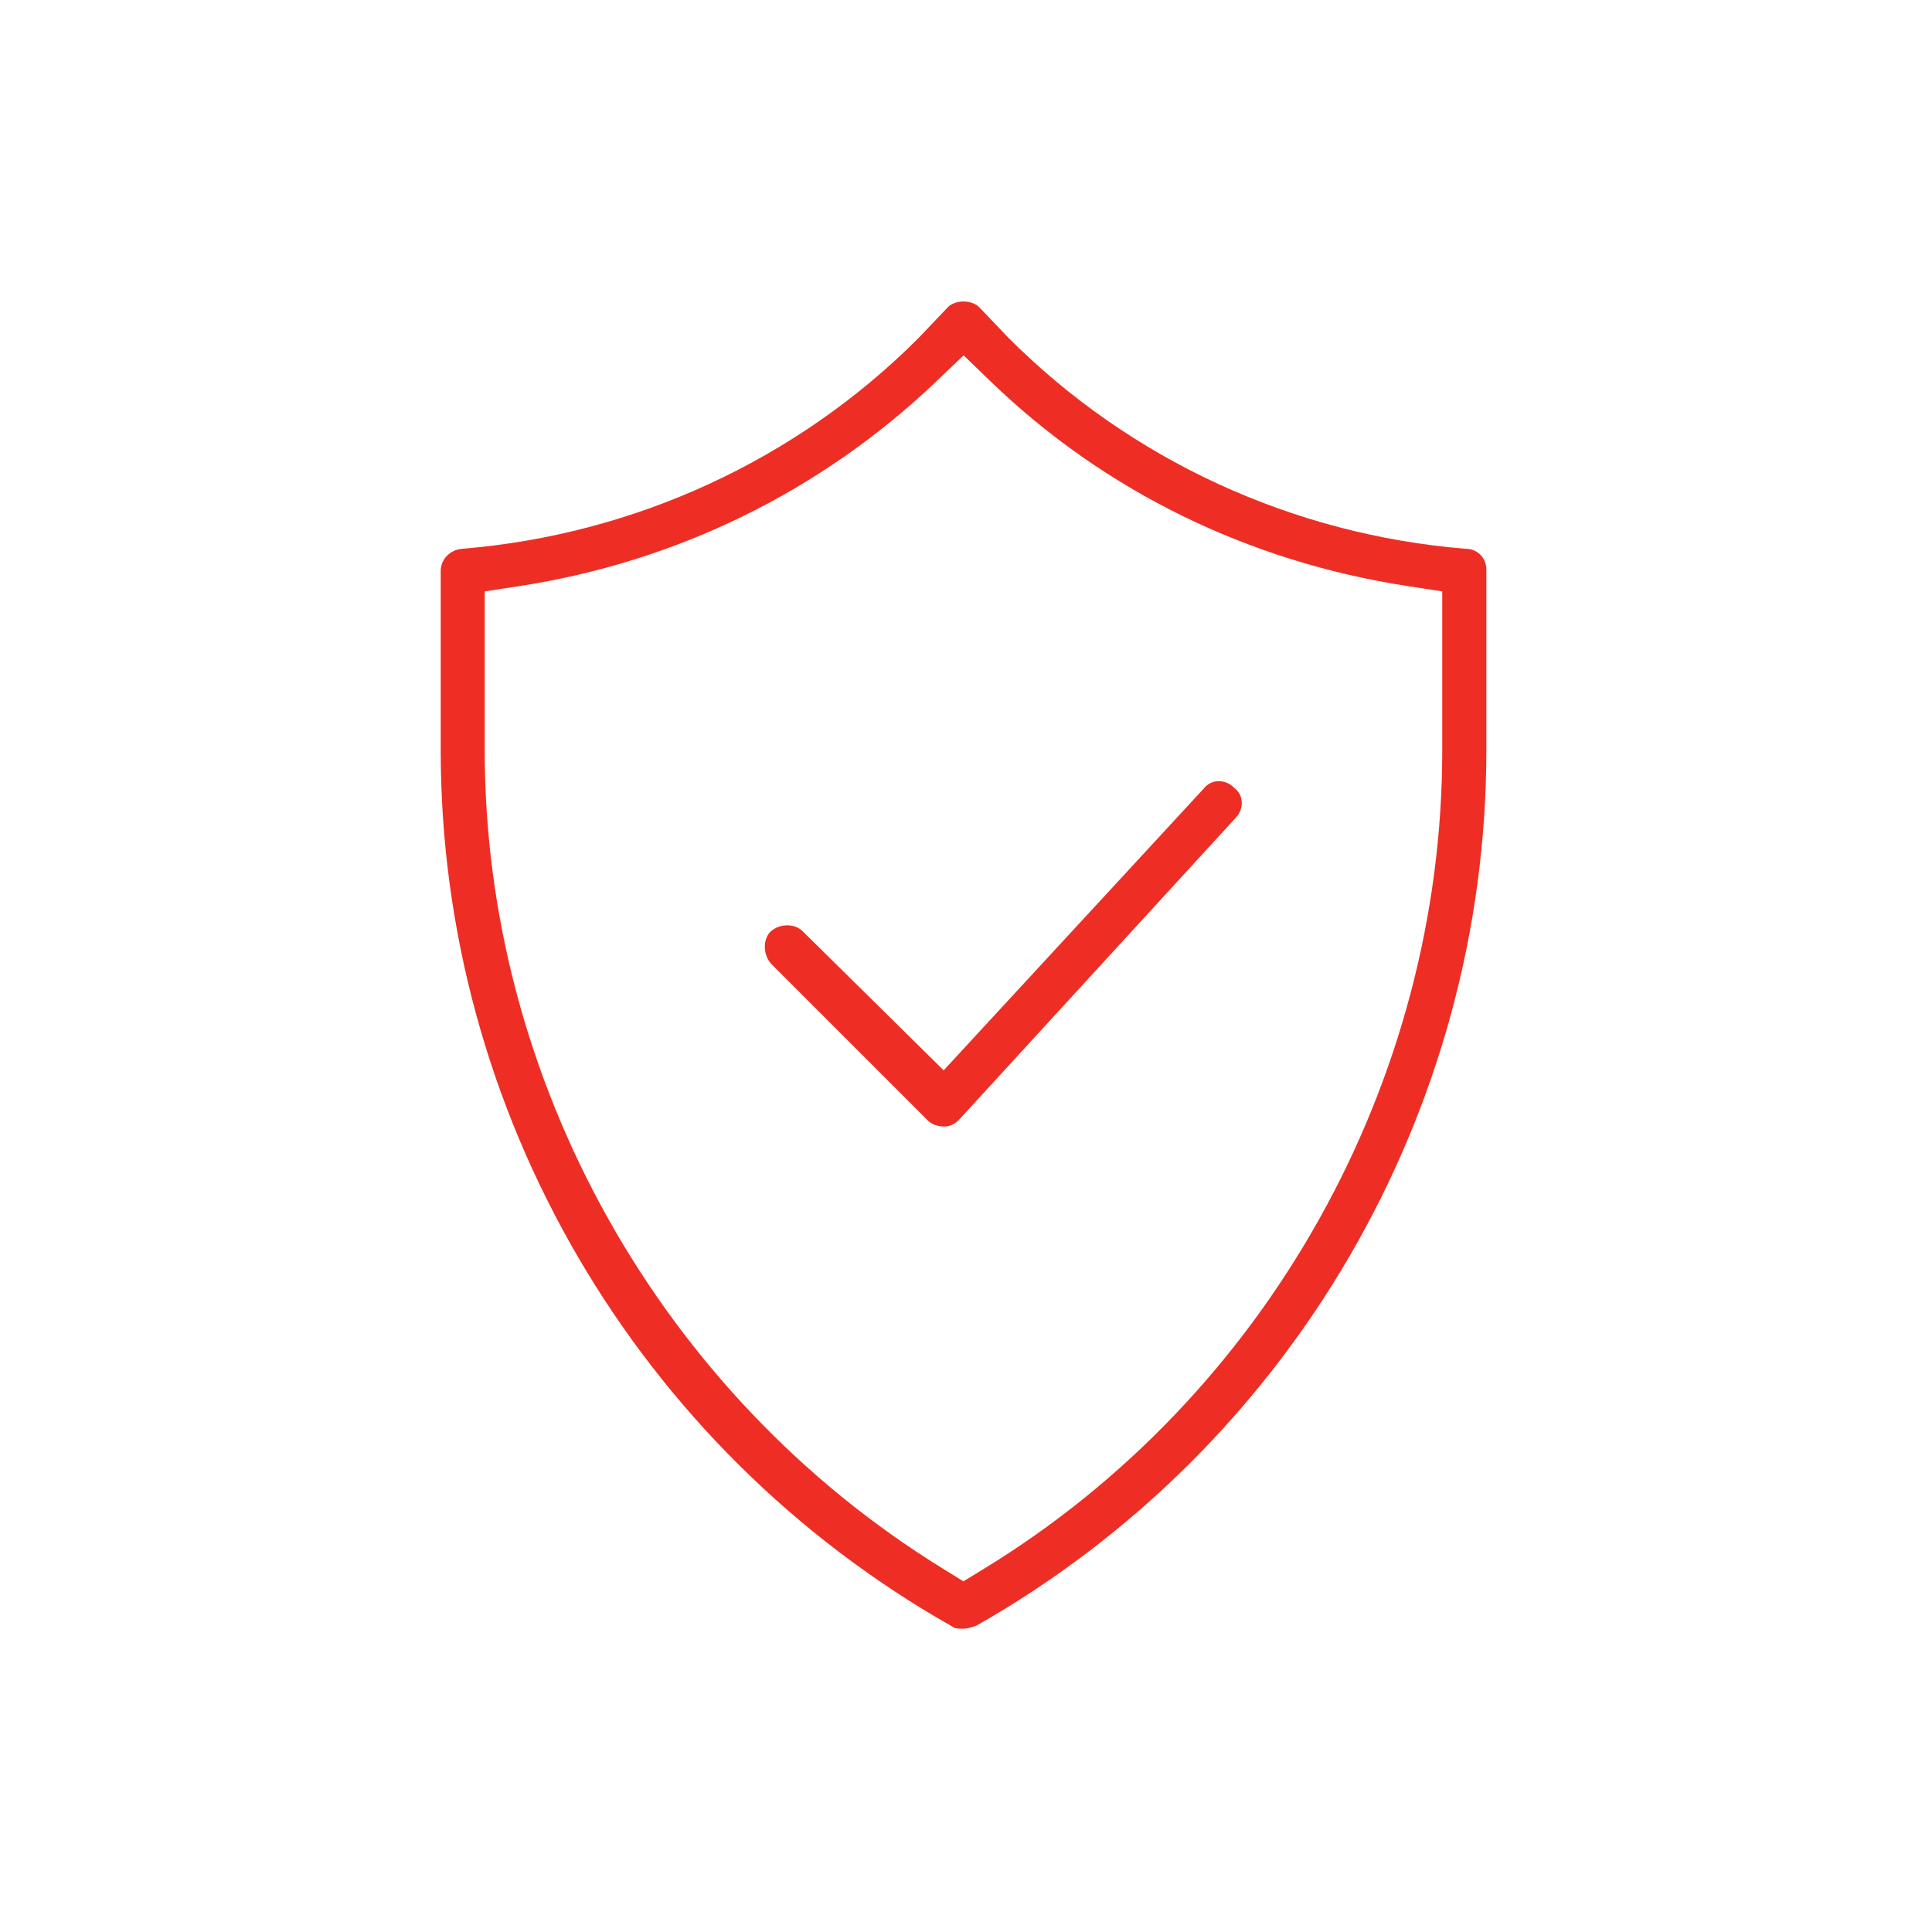 <?xml version="1.0" encoding="UTF-8"?>
<svg xmlns="http://www.w3.org/2000/svg" id="a" viewBox="0 0 180 180">
  <defs>
    <style>.b{fill:#ee2e24;}</style>
  </defs>
  <path class="b" d="m89.77,151.75c-.65,0-.89-.1-.89-.1l-.11-.08-.05-.03c-29.4-16.63-47.66-47.91-47.66-81.64v-16.7c0-1.08.85-1.97,1.98-2.07,16.07-1.31,31.17-8.27,42.48-19.58l2.82-2.96c.29-.29.84-.5,1.43-.5s1.14.2,1.49.56l2.7,2.83c11.37,11.38,26.47,18.33,42.58,19.65h.13c1.03.06,1.81.88,1.81,1.93v16.84c0,33.66-18.18,64.88-47.46,81.53-.52.21-.94.31-1.25.31Zm-2.58-116.17c-10.72,10.2-24.15,16.78-38.85,19.03l-3.18.49v14.81c0,30.77,16.34,59.97,42.64,76.21l1.96,1.21,1.96-1.2c26.31-16.1,42.65-45.31,42.65-76.22v-14.81l-3.18-.49c-14.85-2.27-28.28-8.85-38.83-19.01l-2.58-2.49-2.6,2.47Z"></path>
  <path class="b" d="m87.93,104.95c-.59,0-1.14-.2-1.49-.56l-14.58-14.58c-.77-.85-.81-2.23-.09-3,.43-.39.99-.6,1.58-.6.33,0,.96.07,1.44.56l13.13,12.95,24.22-26.24.06-.07c.45-.54,1.04-.63,1.35-.63.5,0,.98.19,1.35.54l.08.08.09.07c.48.4.6.89.62,1.24.02.31-.03.92-.54,1.46l-25.71,28.06c-.41.46-.92.72-1.38.72h-.14Z"></path>
</svg>
